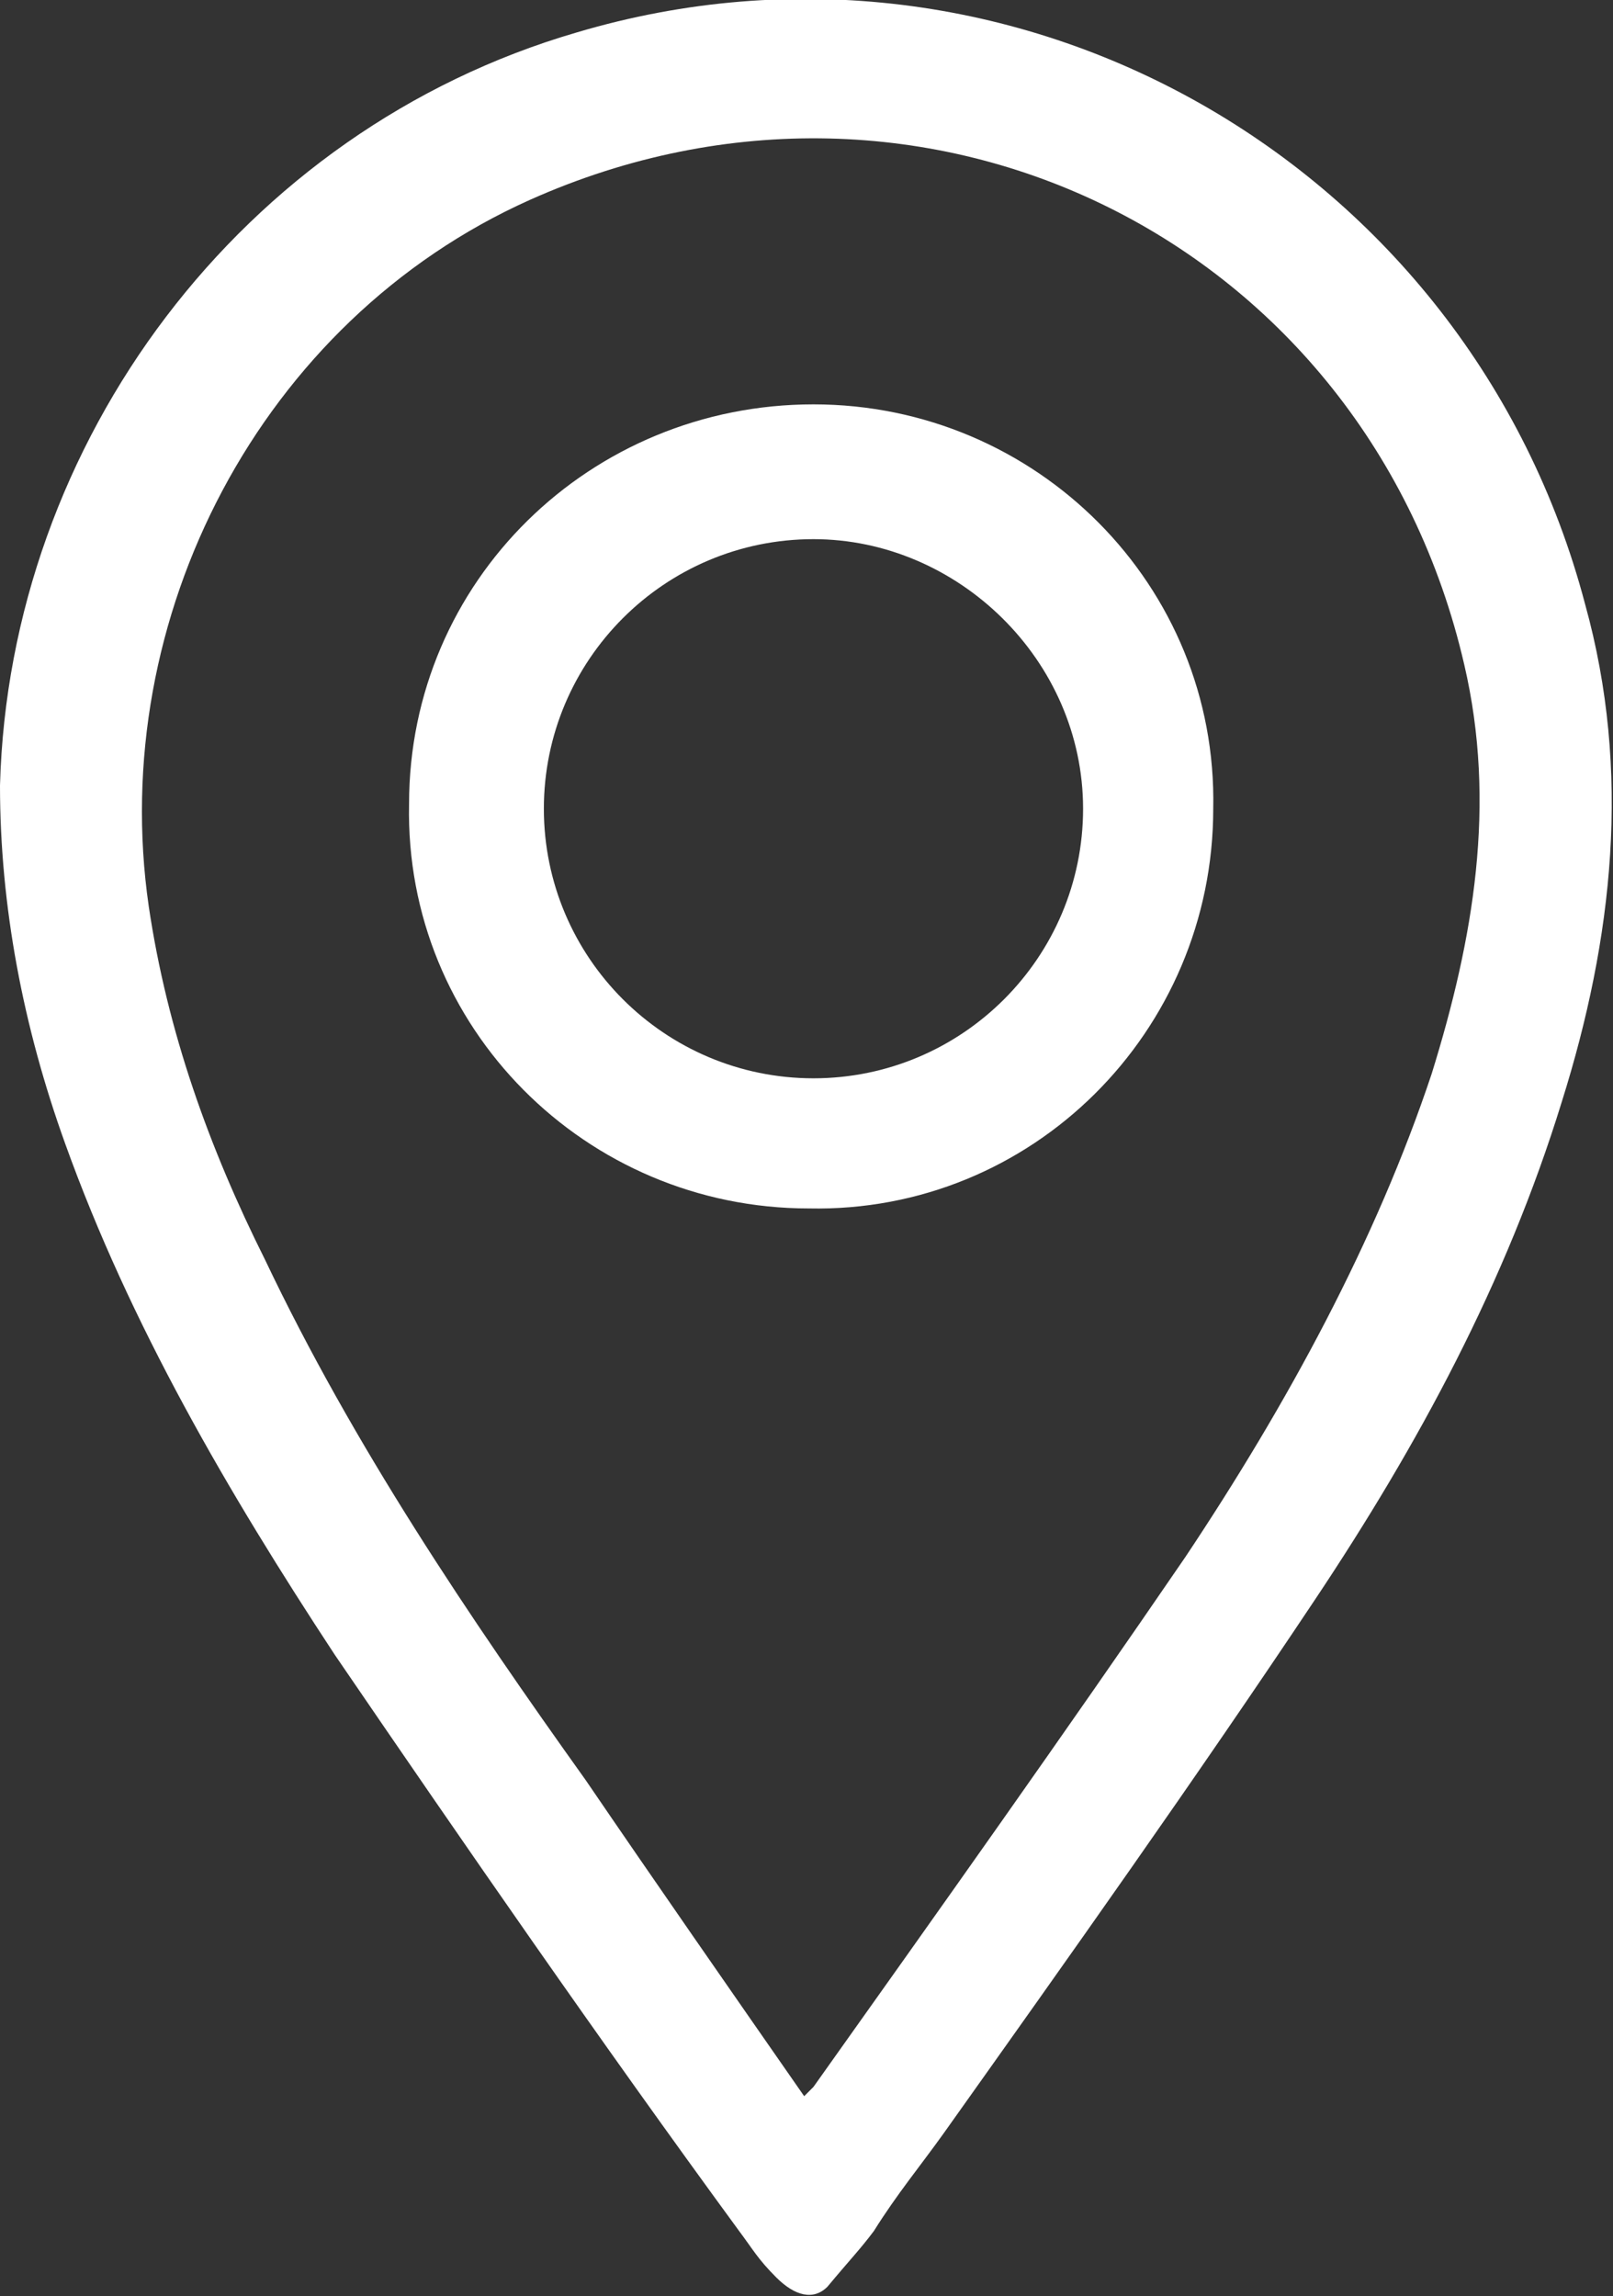 <?xml version="1.0" encoding="utf-8"?>
<!-- Generator: Adobe Illustrator 27.5.0, SVG Export Plug-In . SVG Version: 6.00 Build 0)  -->
<svg version="1.1" id="Layer_1" xmlns="http://www.w3.org/2000/svg" xmlns:xlink="http://www.w3.org/1999/xlink" x="0px" y="0px"
	 viewBox="0 0 34.7 49.4" style="enable-background:new 0 0 34.7 49.4;" xml:space="preserve">
<rect x="0" y="0" width="34.7" height="49.4" fill="#333333" stroke="none"/>
<style type="text/css">
	.st0{display:none;}
	.st1{display:inline;}
	.st2{fill:#FFFFFF;}
</style>
<g id="Whatsapp" class="st0">
	<path class="st1" d="M16-0.4c1,0,2.1,0,3.1,0c0.6,0.1,1.2,0.1,1.8,0.2C26.5,0.7,31.3,3,35.3,7.2c3.5,3.7,5.7,8,6.6,13
		c0.2,0.9,0.3,1.8,0.4,2.7c0,1,0,2.1,0,3.1c0,0.1-0.1,0.3-0.1,0.4c-0.2,2.8-0.9,5.5-2,8.1C34.3,47.5,18.5,53,5.9,46.4
		c-0.2-0.1-0.5-0.1-0.8-0.1c-2.9,0.7-5.9,1.5-8.8,2.3c-1.3,0.3-2.5,0.7-3.8,1c-0.1-0.1-0.1-0.1-0.2-0.2c0.1-0.1,0.1-0.3,0.2-0.4
		c1.1-3.9,2.2-7.9,3.2-11.8c0.1-0.2,0-0.6-0.1-0.8c-2.8-5.2-3.7-10.7-2.7-16.6C-5.1,9.1,3.5,1.7,13.3,0C14.2-0.1,15.1-0.2,16-0.4z
		 M-1.7,43.6c0.2,0,0.4-0.1,0.5-0.1c2.3-0.6,4.6-1.2,6.8-1.8c0.4-0.1,0.6,0,0.9,0.1c4.8,2.8,9.9,3.8,15.3,2.6
		c10.4-2.3,18.1-12.3,15.9-24C35.7,9.8,25.7,2.5,15,3.8C8.9,4.6,4,7.5,0.5,12.6c-3,4.3-4.2,9-3.6,14.2c0.4,3.2,1.5,6.2,3.3,8.9
		c0.2,0.3,0.2,0.5,0.1,0.9c-0.3,1-0.6,2-0.8,3C-0.9,40.8-1.3,42.2-1.7,43.6z"/>
	<path class="st1" d="M24,36.2c-1.7,0.1-3.1-0.6-4.6-1.1c-4.2-1.4-7.4-4.2-10.2-7.6c-1.3-1.6-2.7-3.2-3.5-5.2
		c-0.9-2-1.3-4.1-0.3-6.2c0.4-0.9,1-1.7,1.6-2.5c0.4-0.5,0.9-0.7,1.5-0.7s1.1,0,1.7,0c0.5,0,0.7,0.4,0.9,0.8
		c0.4,0.9,0.8,1.8,1.1,2.7c0.3,0.7,0.6,1.4,0.9,2.2c0.2,0.5,0.2,0.9-0.1,1.4c-0.5,0.6-0.9,1.3-1.4,1.9s-0.5,0.8-0.1,1.5
		c2,3.3,4.7,5.7,8.3,7.2c0.8,0.3,1,0.3,1.6-0.4c0.6-0.7,1.2-1.4,1.7-2.2c0.4-0.5,0.6-0.6,1.2-0.4c0.8,0.3,1.6,0.7,2.4,1.1
		c0.5,0.3,1.1,0.5,1.6,0.8c0.4,0.2,0.8,0.3,1.2,0.4c0.3,0.1,0.5,0.4,0.5,0.8c0,1.7-0.4,3.2-1.9,4.2C26.9,35.7,25.5,36.3,24,36.2z"/>
</g>
<g id="Linkedin" class="st0">
	<path class="st1" d="M20.4,49.6c-3.5,0-6.9,0-10.3,0c0-11.1,0-22.2,0-33.3c3.3,0,6.5,0,9.9,0c0,1.5,0,2.9,0,4.5
		c0.1-0.1,0.2-0.1,0.2-0.1c2.2-3.5,5.5-5.1,9.6-5.2c2.3-0.1,4.5,0.2,6.6,1.2c2.7,1.3,4.2,3.5,5,6.3c0.7,2.2,0.9,4.5,0.9,6.9
		c0,6.4,0,12.8,0,19.3c0,0.1,0,0.2,0,0.3c-3.4,0-6.8,0-10.3,0c0-0.2,0-0.5,0-0.7c0-5.4,0-10.9,0-16.3c0-1.2-0.1-2.5-0.3-3.7
		c-0.6-3.4-2.9-4.6-6-4.2c-2.9,0.3-4.5,2-4.9,5.2c-0.2,1.1-0.2,2.3-0.2,3.5c0,5.2,0,10.4,0,15.6C20.4,49.1,20.4,49.3,20.4,49.6z"/>
	<path class="st1" d="M-6.8,16.3c3.5,0,6.9,0,10.3,0c0,11.1,0,22.2,0,33.3c-3.4,0-6.8,0-10.3,0C-6.8,38.5-6.8,27.5-6.8,16.3z"/>
	<path class="st1" d="M4.4,5.7c0,3.3-2.7,6.1-5.9,6.1c-3.3,0-6-2.7-6-6.1c0-3.3,2.7-6,6-6C1.6-0.3,4.3,2.4,4.4,5.7z"/>
</g>
<g id="Twitter" class="st0">
	<path class="st1" d="M-7.5,40.5c5.5,0.4,10.4-0.9,14.9-4.3c-4.7-0.4-7.8-2.8-9.6-7.1c1.6,0.2,3,0.2,4.6-0.2C0,28.2-2,27-3.5,25.1
		s-2.2-4-2.2-6.5c1.4,0.7,2.9,1.2,4.5,1.2c-4.5-3.8-5.5-8.3-3-13.7c5.6,6.6,12.6,10.2,21.1,10.8c0-1-0.1-2-0.1-3
		c0.1-4.2,3.3-8.2,7.4-9.3c3.8-1,7.1-0.1,10,2.6c0.2,0.2,0.4,0.3,0.7,0.2C37,6.9,39,6.2,41,5c-0.8,2.4-2.2,4.2-4.2,5.6
		c1.9-0.2,3.7-0.7,5.6-1.5c-1.3,2-2.8,3.6-4.6,4.9c-0.4,0.3-0.5,0.6-0.5,1.1c0.1,4.7-0.9,9.2-3,13.5c-2.4,5.1-6,9.2-10.8,12.2
		c-3.4,2.1-7.2,3.4-11.1,3.9c-3.5,0.5-7,0.4-10.4-0.4c-3.3-0.7-6.4-2-9.2-3.7C-7.4,40.5-7.5,40.5-7.5,40.5z"/>
</g>
<path id="facebook" class="st0" d="M26-0.4c0.8,0.1,1.7,0.1,2.5,0.2c0.6,0,1.2,0.1,1.8,0.2c0,2.7,0,5.3,0,8c-0.3,0-0.5,0-0.8,0
	c-1.6,0-3.3,0-4.9,0.1c-2.1,0.1-3.2,1.2-3.3,3.3c-0.1,2.2,0,4.4,0,6.6c2.9,0,5.8,0,8.8,0c-0.4,3-0.8,5.9-1.2,8.9c-2.6,0-5.1,0-7.6,0
	c0,7.6,0,15.2,0,22.8c-3.1,0-6.1,0-9.2,0c0-7.6,0-15.2,0-22.8c-2.6,0-5.1,0-7.7,0c0-3,0-5.9,0-8.9c2.5,0,5.1,0,7.7,0
	c0-0.3,0-0.4,0-0.6c0-2.3,0-4.7,0-7C12.2,7.6,13,5,15,2.9c1.5-1.6,3.4-2.5,5.5-2.9c0.6-0.1,1.1-0.2,1.7-0.3
	C23.4-0.4,24.7-0.4,26-0.4z"/>
<g id="instagram" class="st0">
	<path class="st1" d="M24.9,49.6c-5,0-10,0-15,0c-0.3,0-0.6-0.1-0.9-0.1c-2-0.1-4-0.1-6-0.6c-4.1-1-7.2-3.3-9-7.2
		c-1.1-2.4-1.5-5-1.5-7.6c0-5.4-0.1-10.7-0.1-16.1c0-2.3,0.2-4.6,0.5-6.8C-6.5,7.7-4.9,4.8-2,2.6C0.5,0.8,3.3,0,6.3-0.2
		c1.2-0.1,2.4-0.1,3.6-0.2c5,0,10,0,14.9,0c1.2,0.1,2.3,0.1,3.5,0.2c2,0.1,4,0.5,5.9,1.3c4.6,2.1,7,5.8,7.8,10.6
		c0.1,0.9,0.2,1.7,0.3,2.6c0,6.7,0,13.4,0,20.1c0,0.2-0.1,0.3-0.1,0.5c-0.1,1-0.2,2-0.3,3c-0.5,3.1-1.9,5.9-4.3,8
		c-2.6,2.3-5.8,3.2-9.2,3.5C27.3,49.5,26.1,49.6,24.9,49.6z M17.4,45.2L17.4,45.2c1.3-0.1,2.6,0,4-0.1c2.8-0.1,5.7-0.1,8.5-0.4
		c3.7-0.5,6.2-2.5,7.3-6.2c0.5-1.7,0.6-3.4,0.6-5.1c0.1-4.4,0.1-8.9,0.1-13.3c0-2.6-0.1-5.3-0.4-7.9c-0.5-4-3-6.7-7-7.5
		c-1.7-0.3-3.5-0.4-5.3-0.5c-4.4-0.1-8.7-0.1-13.1,0c-2.5,0-5,0-7.5,0.4c-3.8,0.7-6.4,3.1-7.2,6.8c-0.3,1.6-0.4,3.3-0.5,5
		c-0.1,4-0.1,8-0.1,12.1c0,2.8,0.1,5.6,0.4,8.4c0.2,2.6,1.4,4.8,3.6,6.3c1.7,1.2,3.7,1.6,5.7,1.7C10.2,45.1,13.8,45.1,17.4,45.2z"/>
	<path class="st1" d="M17.4,37.5c-7.1,0-12.8-5.7-12.9-12.8c0-7.1,5.8-12.9,12.8-12.9c7.1,0,12.8,5.7,12.8,12.8
		C30.3,31.7,24.5,37.5,17.4,37.5z M9.1,24.6c0,4.6,3.7,8.3,8.3,8.3s8.3-3.7,8.3-8.3s-3.7-8.4-8.3-8.4C12.8,16.3,9.1,20,9.1,24.6z"/>
	<path class="st1" d="M33.7,11.3c0,1.7-1.3,3-3,3s-3-1.3-3-3s1.3-3,3-3S33.7,9.6,33.7,11.3z"/>
</g>
<g id="call" class="st0">
	<path class="st1" d="M20.6,49.4c-0.8-0.1-1.7-0.2-2.5-0.4c-4.2-1-7.5-3.4-9.8-7.2C7.1,39.9,6.1,37.9,5,36c-0.2-0.4-0.3-0.8,0-1.2
		c0.3-0.3,0.6-0.4,1-0.3c0.3,0.1,0.5,0.4,0.7,0.6c1,1.7,2,3.4,3,5.2c2.3,4,5.7,6.3,10.2,7c1.6,0.3,3.3,0.2,5-0.2
		c-0.1-0.2-0.1-0.3-0.2-0.4c-1.9-3.3-3.9-6.7-5.8-10c-0.2-0.3-0.3-0.4-0.7-0.4c-1.1,0-1.9-0.5-2.5-1.5c-1.7-2.9-3.3-5.8-5-8.7
		c-1.2-2.1-2.4-4.2-3.6-6.3c-0.6-1.1-0.7-2.1,0-3.1c0.1-0.1,0.1-0.3,0-0.4C5,12.7,3,9.2,0.9,5.5C0.7,5.7,0.6,5.9,0.4,6
		C-3.3,10.4-4,16.6-1.2,21.6c1,1.9,2.1,3.7,3.2,5.6c0.1,0.2,0.2,0.3,0.2,0.5c0.2,0.4,0,0.9-0.4,1.1C1.5,29,1,28.9,0.7,28.6l-0.1-0.1
		c-1.5-2.7-3.4-5.2-4.4-8.2c-2.7-7.2,0.2-15.1,6.9-19C4,0.8,4.9,0.2,5.9,0.1c1.9-0.3,3.6,0.3,4.6,2c1.5,2.3,2.8,4.7,4.2,7.2
		c1.1,2.1,0.3,4.8-1.8,6c-1.2,0.7-2.5,1.4-3.7,2.1c-0.7,0.4-0.8,0.8-0.4,1.4c2.9,5,5.7,10,8.6,14.9c0.4,0.6,0.7,0.7,1.4,0.4
		c1.2-0.7,2.3-1.3,3.5-2c2.5-1.5,5.2-0.7,6.7,1.8c1.2,2,2.3,4.1,3.5,6.1c1.5,2.5,0.7,5.2-1.8,6.7c-2,1.2-4,2.1-6.3,2.5
		c-0.5,0.1-1,0.2-1.5,0.2C22.1,49.4,21.4,49.4,20.6,49.4z M2.3,4.1c2.2,3.8,4.3,7.5,6.5,11.3c1.1-0.7,2.3-1.3,3.4-2s1.4-2.2,0.8-3.3
		c-1.3-2.3-2.6-4.6-4-6.9C8.3,2,6.8,1.6,5.7,2.1C4.5,2.7,3.4,3.4,2.3,4.1z M26.8,46.5c0.5-0.2,1-0.4,1.4-0.7c0.7-0.4,1.4-0.7,2-1.2
		c1.1-0.7,1.5-2.2,0.8-3.3c-1.3-2.3-2.6-4.6-4-6.9c-0.6-1-2-1.5-3.1-1c-1.2,0.6-2.4,1.3-3.6,2C22.5,39.1,24.6,42.8,26.8,46.5z"/>
	<path class="st1" d="M39.4,22.7c-0.1,0.8-0.3,2.3-0.6,3.8c-0.4,1.7-1.9,2.7-3.5,2.3c-1.6-0.4-2.5-1.9-2.1-3.6
		c0.7-2.6,0.6-5.1-0.4-7.6c-1.5-4-4.3-6.6-8.4-7.9C22.7,9.2,21.8,8,22,6.5c0.2-1.6,1.8-2.9,3.4-2.5c3.1,0.7,5.9,2.3,8.2,4.5
		C37.4,12.2,39.3,16.7,39.4,22.7z M37.5,22.6c-0.1-5-1.6-8.9-4.6-12.1c-2.1-2.3-4.7-3.8-7.7-4.6C24.6,5.7,24.1,6,24,6.5
		c-0.2,0.5,0.1,1,0.7,1.2c0.2,0.1,0.3,0.1,0.5,0.1c3.3,1,5.9,2.9,7.8,5.7c2.5,3.6,3.2,7.6,2.2,11.9c-0.2,0.8,0.1,1.3,0.6,1.4
		c0.6,0.2,1.1-0.2,1.2-1C37.2,24.7,37.4,23.3,37.5,22.6z"/>
	<path class="st1" d="M31.6,22c-0.2,0.9-0.2,1.8-0.5,2.7c-0.4,1.6-2,2.4-3.5,2s-2.5-1.9-2.1-3.4c0.7-2.8-0.8-4.9-2.4-5.7
		c-0.4-0.2-0.8-0.3-1.2-0.5c-1.5-0.5-2.4-2.1-1.9-3.6s2-2.4,3.6-1.9C28.3,12.9,31.6,17.2,31.6,22z M29.7,22
		c-0.1-3.9-2.7-7.4-6.4-8.4c-0.7-0.2-1.2,0-1.4,0.6c-0.2,0.6,0.1,1.1,0.8,1.3c3.6,1.1,5.5,4.5,4.7,8.3c-0.1,0.6,0.1,1.1,0.7,1.3
		c0.5,0.1,1.1-0.2,1.2-0.8C29.5,23.4,29.6,22.7,29.7,22z"/>
	<path class="st1" d="M2.6,31.7c0-0.5,0.4-0.9,0.9-0.9s1,0.4,1,0.9s-0.4,1-1,1C3,32.6,2.6,32.2,2.6,31.7z"/>
</g>
<g id="Web_Application_Development" class="st0">
	<path class="st1" d="M28.9,49.6c-7.7,0-15.5,0-23.2,0c-0.6-0.3-0.9-0.9-0.8-1.6c0-0.5,0-0.9,0-1.4c0.1-1.1,0.8-2,1.8-2.3
		c0.4-0.1,0.9-0.1,1.3-0.2c0.6,0,1.2,0,1.7,0c0-0.9,0-1.7,0-2.6c-0.2,0-0.4,0-0.6,0c-2,0-4,0-6,0c-0.2,0-0.4,0-0.6,0
		C2.2,41.4,2,41.1,2,40.8c0-0.4,0.2-0.6,0.6-0.7c0.2,0,0.4,0,0.6,0c4.8,0,9.7,0,14.5,0c0.2,0,0.4,0,0.7,0c0-0.4,0-0.7,0-1
		c0-1.8,0.2-2.1,2-2.3c0-0.4,0-0.8,0-1.2c-8.9,0-17.7,0-26.6,0c0,0.8,0,1.6,0,2.4c0,1.4,0.7,2.1,2.1,2.1c0.7,0,1.4,0,2.1,0
		c0.1,0,0.3,0,0.4,0c0.4,0,0.7,0.3,0.7,0.7s-0.3,0.7-0.7,0.7c-1,0-2,0-3.1,0c-0.9,0-1.6-0.4-2.1-1.1c-0.3-0.5-0.5-1-0.8-1.5
		c0-12.1,0-24.3,0-36.4c0.6-2.2,2.1-2.8,4-2.8c4.2,0.1,8.5,0,12.7,0c9.9,0,19.8,0,29.7,0c0.6,0,1.2,0.1,1.8,0.4
		c1,0.4,1.5,1.3,1.8,2.4c0,10.7,0,21.4,0,32.1c0,1.2,0,2.4-0.1,3.6c0,1.6-0.7,2.6-2.2,3.3c-0.1,0-0.2,0.2-0.3,0.3
		c-0.1,1.1-0.6,1.5-1.7,1.5c-4.2,0-8.4,0-12.6,0c-0.2,0-0.4,0-0.6,0c0,0.3,0,0.6,0,0.9c0.7,0,1.3,0,2,0c1.8,0,2.8,1.1,2.9,2.9
		c0,0.3,0,0.5,0,0.8C29.8,48.6,29.6,49.2,28.9,49.6z M37.8,28.8c0.3,0,0.5,0,0.8,0.1c0.5,0.1,0.9,0.3,1.1,0.8
		c0.1,0.3,0.2,0.6,0.2,0.9c0,1.2,0,2.3,0,3.5c0.4,0,0.7,0,1,0c0-8.1,0-16.3,0-24.4c-15.7,0-31.3,0-46.9,0c0,8.1,0,16.2,0,24.4
		c8.2,0,16.4,0,24.6,0c0-1.1,0-2.2,0-3.2c-0.1-1.3,0.5-2.1,1.9-2h0.1c0-0.5,0-1,0-1.4c-0.1,0-0.2,0-0.3,0c-1.2,0-1.7-0.6-1.7-1.8
		c0-1,0-1.9,0-2.9c0-1.2,0.5-1.8,1.7-1.8c3,0,6.1,0,9.1,0c0.8,0,1.1,0.2,1.1,0.7s-0.4,0.8-1.1,0.8c-2.9,0-5.8,0-8.7,0
		c-0.2,0-0.4,0-0.6,0c0,1.2,0,2.3,0,3.5c6.1,0,12.2,0,18.4,0c0-1,0-1.9,0-2.9c0-0.2,0-0.3,0-0.6c-0.2,0-0.4,0-0.6,0
		c-1.1,0-2.3,0-3.4,0c-0.5,0-0.9-0.3-0.8-0.7c0-0.4,0.3-0.7,0.8-0.7c1.4,0,2.7,0,4.1,0c0.8,0,1.4,0.6,1.4,1.4c0,1.2,0,2.4,0,3.6
		c0,0.7-0.5,1.3-1.3,1.4c-0.2,0-0.5,0-0.7,0.1C37.8,27.8,37.8,28.3,37.8,28.8z M-6.1,8.2c15.6,0,31.3,0,46.9,0c0-0.1,0-0.3,0-0.4
		c0-1.6,0-3.1,0-4.7c0-1.2-0.7-1.9-2-1.9c-14.3,0-28.7,0-43,0c-1.3,0-2,0.7-2,2c0,1.5,0,3.1,0,4.6C-6.2,7.9-6.1,8-6.1,8.2z
		 M6.4,48.1c7.3,0,14.6,0,21.9,0c0-0.3,0-0.5,0-0.8c0-1.3-0.4-1.7-1.7-1.7c-6.2,0-12.3,0-18.5,0c-0.2,0-0.5,0-0.7,0
		c-0.5,0.1-0.9,0.5-1,1C6.3,47.2,6.4,47.6,6.4,48.1z M19.9,41.7c6.2,0,12.3,0,18.4,0c0-1.2,0-2.3,0-3.4c-6.1,0-12.2,0-18.4,0
		C19.9,39.5,19.9,40.6,19.9,41.7z M38.3,30.3c-6.1,0-12.3,0-18.4,0c0,1.2,0,2.3,0,3.4c6.1,0,12.2,0,18.4,0
		C38.3,32.6,38.3,31.5,38.3,30.3z M11.3,41.6c0,0.9,0,1.7,0,2.5c4,0,8,0,12,0c0-0.3,0-0.6,0-0.9c-1.1,0-2.2,0-3.3,0
		c-0.8,0-1.4-0.5-1.5-1.3c0-0.1,0-0.2-0.1-0.4C16,41.6,13.6,41.6,11.3,41.6z M36.3,35.3c-4.8,0-9.6,0-14.3,0c0,0.5,0,1,0,1.5
		c4.8,0,9.6,0,14.3,0C36.3,36.3,36.3,35.8,36.3,35.3z M21.9,28.8c4.8,0,9.5,0,14.3,0c0-0.5,0-1,0-1.5c-4.8,0-9.5,0-14.3,0
		C21.9,27.8,21.9,28.3,21.9,28.8z M39.8,39.9c0.6-0.3,0.9-0.7,1-1.2c0.1-1,0-2.1,0-3.1c-1,0-2,0-3,0c0,0.4,0,0.8,0,1.2
		c0.1,0,0.2,0,0.3,0c1.2,0,1.7,0.5,1.7,1.7C39.8,39,39.8,39.4,39.8,39.9z"/>
	<path class="st1" d="M22.3,14.2c2.4,0,4.9,0,7.3,0c0.2,0,0.4-0.1,0.5,0c0.2,0.2,0.5,0.4,0.5,0.7c0,0.2-0.2,0.5-0.4,0.7
		c-0.1,0.1-0.4,0.1-0.6,0.1c-4.9,0-9.8,0-14.7,0c-0.2,0-0.4,0-0.5-0.1c-0.4-0.1-0.5-0.4-0.5-0.7c0-0.4,0.2-0.6,0.6-0.7
		c0.2,0,0.4,0,0.5,0C17.4,14.2,19.9,14.2,22.3,14.2z"/>
	<path class="st1" d="M8.6,21c1.4,0,2.8,0,4.2,0c0.3,0,0.6,0.2,0.8,0.4c0.3,0.3,0.1,0.8-0.4,1c-0.2,0.1-0.4,0.1-0.5,0.1
		c-2.7,0-5.4,0-8.1,0c-0.1,0-0.1,0-0.2,0c-0.5,0-0.8-0.3-0.8-0.8c0-0.4,0.3-0.7,0.8-0.7C5.9,21,7.2,21,8.6,21z"/>
	<path class="st1" d="M13.4,28.6c-1,0-1.9,0-2.9,0c-0.2,0-0.4,0-0.6-0.1c-0.2-0.2-0.4-0.4-0.5-0.7c0-0.3,0.2-0.6,0.6-0.7
		c0.2,0,0.3,0,0.5,0c1.9,0,3.8,0,5.7,0c0.2,0,0.3,0,0.5,0c0.4,0.1,0.6,0.3,0.6,0.7c0,0.4-0.2,0.6-0.5,0.7c-0.2,0-0.4,0.1-0.5,0.1
		C15.3,28.6,14.3,28.6,13.4,28.6z"/>
	<path class="st1" d="M5.4,15.1c-0.6-0.6-1.2-1.2-1.7-1.7c-0.2-0.2-0.4-0.6-0.2-0.9c0.2-0.3,0.4-0.5,0.8-0.4c0.2,0,0.3,0.1,0.5,0.3
		c0.7,0.7,1.4,1.4,2.1,2.1c0.4,0.4,0.4,0.8,0,1.2c-0.7,0.7-1.4,1.4-2.1,2.1c-0.4,0.4-0.8,0.4-1.1,0.1s-0.3-0.7,0.1-1.1
		C4.2,16.2,4.7,15.7,5.4,15.1z"/>
	<path class="st1" d="M4.5,25.5c-1,0-2,0-2.9,0c-0.6,0-0.9-0.3-0.9-0.7C0.6,24.3,1,24,1.6,24c2,0,3.9,0,5.9,0c0.1,0,0.1,0,0.2,0
		c0.5,0.1,0.7,0.4,0.7,0.8s-0.3,0.7-0.8,0.7C6.6,25.5,5.5,25.5,4.5,25.5L4.5,25.5z"/>
	<path class="st1" d="M24.5,17.5c1,0,1.9,0,2.9,0c0.6,0,0.9,0.3,0.9,0.7c0,0.5-0.3,0.8-0.9,0.8c-2,0-3.9,0-5.9,0
		c-0.6,0-0.9-0.3-0.9-0.7c0-0.4,0.3-0.7,0.9-0.7C22.6,17.4,23.6,17.5,24.5,17.5z"/>
	<path class="st1" d="M11.9,17.5c0.8,0,1.6,0,2.4,0c0.6,0,0.9,0.3,0.9,0.7c0,0.4-0.3,0.7-0.8,0.8c-1.7,0-3.4,0-5,0
		c-0.5,0-0.8-0.3-0.8-0.8c0-0.4,0.3-0.7,0.8-0.7C10.2,17.4,11,17.5,11.9,17.5z"/>
	<path class="st1" d="M33.9,24.8c-0.8,0-1.5,0-2.3,0c-0.5,0-0.9-0.3-0.9-0.7c0-0.4,0.3-0.8,0.9-0.8c1.5,0,3.1,0,4.6,0
		c0.6,0,0.9,0.3,0.9,0.7c0,0.4-0.3,0.7-0.9,0.7C35.4,24.8,34.6,24.8,33.9,24.8z"/>
	<path class="st1" d="M3.1,12.8C3,13,3,13.1,2.9,13.3c-0.5,1.4-1.1,2.8-1.6,4.2c-0.2,0.6-0.6,0.8-1,0.6c-0.5-0.2-0.6-0.6-0.4-1.1
		c0.6-1.4,1.1-2.9,1.7-4.3c0.2-0.4,0.5-0.7,0.9-0.5c0.3,0.1,0.4,0.4,0.7,0.6C3.1,12.7,3.1,12.8,3.1,12.8z"/>
	<path class="st1" d="M5.3,27.1c0.8,0,1.5,0,2.3,0c0.5,0,0.8,0.3,0.8,0.7c0,0.4-0.3,0.8-0.8,0.8c-1.6,0-3.2,0-4.7,0
		c-0.5,0-0.8-0.3-0.8-0.7c0-0.4,0.3-0.7,0.9-0.7C3.7,27.1,4.5,27.1,5.3,27.1z"/>
	<path class="st1" d="M-0.8,21c0.8,0,1.6,0,2.3,0c0.5,0,0.9,0.3,0.9,0.7c0,0.4-0.3,0.7-0.8,0.7c-1.6,0-3.2,0-4.7,0
		c-0.5,0-0.8-0.3-0.8-0.8c0-0.4,0.3-0.7,0.8-0.7C-2.4,21-1.6,21-0.8,21z"/>
	<path class="st1" d="M-1.4,27.1c0.6,0,1.2,0,1.8,0c0.5,0,0.8,0.3,0.8,0.7c0,0.4-0.3,0.7-0.8,0.8c-1.2,0-2.4,0-3.7,0
		c-0.5,0-0.8-0.3-0.8-0.8c0-0.4,0.3-0.7,0.8-0.7C-2.6,27.1-2,27.1-1.4,27.1z"/>
	<path class="st1" d="M23.5,24.8c-0.6,0-1.1,0-1.7,0c-0.5,0-0.8-0.3-0.8-0.7c0-0.4,0.3-0.8,0.8-0.8c1.1,0,2.3,0,3.4,0
		c0.5,0,0.8,0.3,0.8,0.8c0,0.4-0.3,0.7-0.8,0.7C24.7,24.8,24.1,24.8,23.5,24.8z"/>
	<path class="st1" d="M10.5,14.2c0.4,0,0.8,0,1.2,0s0.7,0.3,0.7,0.7s-0.2,0.7-0.7,0.7c-0.9,0-1.7,0-2.6,0c-0.4,0-0.7-0.3-0.7-0.7
		s0.3-0.7,0.8-0.7C9.7,14.2,10.1,14.2,10.5,14.2z"/>
	<path class="st1" d="M15.1,25.5c-0.4,0-0.8,0-1.2,0s-0.7-0.2-0.7-0.7c0-0.4,0.2-0.7,0.6-0.8c0.8,0,1.7,0,2.5,0
		c0.4,0,0.7,0.4,0.6,0.8c0,0.4-0.3,0.6-0.7,0.7C15.9,25.5,15.5,25.5,15.1,25.5z"/>
	<path class="st1" d="M18,17.5c0.4,0,0.7,0,1.1,0s0.7,0.3,0.7,0.7c0,0.4-0.2,0.7-0.6,0.7c-0.8,0-1.6,0-2.3,0c-0.4,0-0.6-0.3-0.6-0.7
		c0-0.4,0.3-0.7,0.7-0.7C17.3,17.4,17.6,17.5,18,17.5L18,17.5z"/>
	<path class="st1" d="M10.9,25.5c-0.2,0-0.5,0-0.7,0c-0.4,0-0.6-0.3-0.6-0.7c0-0.4,0.2-0.7,0.5-0.7c0.6-0.1,1.1-0.1,1.7,0
		c0.4,0,0.5,0.4,0.5,0.7c0,0.4-0.2,0.6-0.6,0.6C11.4,25.5,11.2,25.5,10.9,25.5L10.9,25.5z"/>
	<path class="st1" d="M28.4,24.8c-0.2,0-0.4,0-0.6,0c-0.4,0-0.6-0.3-0.7-0.7c0-0.4,0.2-0.7,0.5-0.7c0.5-0.1,1-0.1,1.5,0
		c0.4,0,0.5,0.4,0.5,0.8s-0.3,0.6-0.6,0.6C28.8,24.8,28.6,24.8,28.4,24.8z"/>
	<path class="st1" d="M5.3,4.6c0,1.2-1,2.2-2.1,2.1C2,6.8,1,5.8,1,4.6s1-2.1,2.1-2.1C4.4,2.5,5.3,3.5,5.3,4.6z M3.2,5.3
		c0.4,0,0.7-0.3,0.6-0.7C3.8,4.2,3.5,4,3.1,4C2.8,4,2.5,4.3,2.5,4.7C2.5,5,2.8,5.3,3.2,5.3z"/>
	<path class="st1" d="M8.6,2.5c1.2,0,2.1,0.9,2.1,2.1s-1,2.2-2.1,2.2c-1.2,0-2.1-1-2.2-2.1C6.5,3.5,7.5,2.5,8.6,2.5z M8.6,4
		C8.3,4,7.9,4.3,8,4.7c0,0.4,0.3,0.6,0.7,0.6C9,5.3,9.3,5,9.3,4.6C9.3,4.3,9,4,8.6,4z"/>
	<path class="st1" d="M33.9,40.7c-0.8,0-1.6,0-2.4,0c-0.4,0-0.7-0.2-0.7-0.6c0-0.2,0.2-0.5,0.4-0.7c0.1-0.1,0.3-0.1,0.5-0.1
		c1.6,0,3.1,0,4.7,0c0.5,0,0.9,0.3,0.9,0.7s-0.3,0.7-0.9,0.7C35.5,40.8,34.7,40.8,33.9,40.7L33.9,40.7z"/>
	<path class="st1" d="M23.5,40.7c-0.6,0-1.1,0-1.7,0c-0.5,0-0.8-0.3-0.8-0.7s0.3-0.7,0.8-0.7c1.1,0,2.3,0,3.4,0
		c0.5,0,0.8,0.3,0.8,0.7s-0.3,0.7-0.8,0.7C24.7,40.8,24.1,40.7,23.5,40.7z"/>
	<path class="st1" d="M28.4,39.3c0.2,0,0.4,0,0.6,0.1c0.4,0.1,0.5,0.3,0.5,0.7s-0.2,0.6-0.6,0.7c-0.5,0-0.9,0-1.4,0
		c-0.4,0-0.6-0.3-0.6-0.7s0.2-0.6,0.6-0.7C27.9,39.3,28.2,39.3,28.4,39.3z"/>
	<path class="st1" d="M33.9,32.8c-0.8,0-1.6,0-2.4,0c-0.3,0-0.6-0.2-0.7-0.5c-0.1-0.2,0-0.5,0.1-0.7s0.4-0.3,0.6-0.3
		c1.6,0,3.2,0,4.8,0c0.5,0,0.8,0.3,0.8,0.7s-0.3,0.7-0.8,0.7C35.5,32.8,34.7,32.8,33.9,32.8z"/>
	<path class="st1" d="M23.6,31.3c0.6,0,1.1,0,1.7,0c0.5,0,0.8,0.3,0.8,0.7s-0.3,0.7-0.7,0.7c-1.2,0-2.3,0-3.5,0
		c-0.5,0-0.8-0.4-0.7-0.8c0.1-0.4,0.3-0.7,0.8-0.7C22.4,31.3,23,31.3,23.6,31.3z"/>
	<path class="st1" d="M28.4,31.3c0.2,0,0.4,0,0.6,0c0.4,0,0.6,0.3,0.6,0.6c0,0.4-0.1,0.7-0.5,0.8c-0.5,0.1-1,0.1-1.5,0
		c-0.4,0-0.6-0.3-0.5-0.7c0-0.4,0.3-0.6,0.7-0.7C28,31.3,28.2,31.3,28.4,31.3z"/>
</g>
<g id="tick" class="st0">
	<path class="st1" d="M17.7-0.4c0.8,0.3,1.4,0.8,1.5,1.8c0,1-0.6,1.8-1.6,1.9c-1.1,0.1-2.1,0.1-3.2,0.3c-4,0.5-7.5,2.1-10.5,4.6
		c-3.5,2.9-6,6.5-7,11C-5,26.6-3.4,33.1,1.5,38.8c3.3,3.8,7.5,6.1,12.4,6.8c6.5,1,12.3-0.7,17.3-5c3.3-2.8,5.5-6.4,6.6-10.6
		c0.4-1.5,0.5-3.1,0.7-4.7c0-0.3,0-0.6,0.1-0.9c0.1-0.9,0.8-1.6,1.6-1.7c0.9-0.1,1.7,0.4,2,1.3c0,0.1,0.1,0.1,0.1,0.2
		c0,0.6,0,1.2,0,1.9c0,0.4-0.1,0.7-0.1,1.1c-0.6,5.4-2.7,10.1-6.3,14.1c-3.8,4.3-8.6,6.9-14.3,7.9c-0.9,0.2-1.9,0.3-2.8,0.4
		c-1,0-2,0-2.9,0c-0.1,0-0.2-0.1-0.4-0.1c-3.9-0.3-7.6-1.4-10.9-3.4c-6.5-4-10.5-9.7-11.9-17.2C-7.5,28-7.6,27-7.7,26.1
		c0-1,0-2,0-2.9c0-0.4,0.1-0.7,0.1-1.1C-7,16.7-4.9,12-1.3,8C2.6,3.7,7.3,1,13,0c0.9-0.2,1.9-0.3,2.8-0.4
		C16.5-0.4,17.1-0.4,17.7-0.4z"/>
	<path class="st1" d="M15.7,29.1c0.2-0.2,0.3-0.4,0.4-0.5C23.4,21.3,30.7,14,38,6.7c0.5-0.5,1.1-0.9,1.9-0.7c1.4,0.3,2,1.9,1.1,3
		c-0.1,0.2-0.3,0.3-0.4,0.4C32.8,17.2,25,25,17.2,32.8c-1.1,1.1-2.2,1.1-3.3-0.1c-3-3.3-6-6.6-9.1-9.8c-0.5-0.6-0.8-1.2-0.6-2
		c0.4-1.3,2.1-1.8,3.1-0.8c0.8,0.8,1.5,1.6,2.3,2.4C11.6,24.7,13.6,26.8,15.7,29.1z"/>
</g>
<g id="Testimonials" class="st0">
	<path class="st1" d="M5.3,24.7c-2.5,0-5,0-7.5,0c-2,0-3.6-1.2-4.3-3c-0.2-0.5-0.3-1-0.3-1.6c0-4,0-7.9,0-11.9c0-2.7,2-4.6,4.6-4.6
		c3.9,0,7.9,0,11.8,0c2.7,0,4.6,1.9,4.7,4.6c0,7.5,0.1,15,0,22.6c-0.1,7.2-4.9,13.1-12,14.7c-1.3,0.3-2.6,0.3-3.9,0.3
		c-1.2,0-2.2-1-2.2-2.2c0-1.5,0-3.1,0-4.6c0-1.3,1-2.3,2.4-2.2c1.7,0,3.3-0.4,4.6-1.5c1.2-1,1.9-2.4,2-3.9
		C5.4,29.1,5.3,26.9,5.3,24.7z"/>
	<path class="st1" d="M32.4,24.7c-0.2,0-0.4,0-0.5,0c-2.3,0-4.5,0-6.8,0c-2.8,0-4.7-1.9-4.7-4.7c0-3.9,0-7.7,0-11.6
		c0-2.8,1.9-4.8,4.8-4.8c3.9,0,7.7,0,11.6,0c2.8,0,4.8,1.9,4.8,4.8c0,7.4,0,14.8,0,22.2c0,7.3-4.8,13.3-12,14.9
		c-1.3,0.3-2.6,0.3-3.9,0.3c-1.2,0-2.2-0.9-2.2-2.1c0-1.6,0-3.2,0-4.7c0-1.3,1-2.2,2.3-2.1c1.6,0,3.1-0.3,4.3-1.3
		c1.5-1.2,2.3-2.7,2.3-4.6c0-2,0-3.9,0-5.9C32.4,24.9,32.4,24.8,32.4,24.7z"/>
</g>
<g id="right-arrow" class="st0">
	<path class="st1" d="M24.4,24.6c-2.3-2-4.6-4-6.9-5.9c-4.9-4.2-9.7-8.3-14.6-12.5c-1-0.9-1.6-1.9-1.4-3.3C1.6,1.5,2.4,0.5,3.7,0
		s2.5-0.3,3.6,0.6c1.8,1.5,3.6,3.1,5.4,4.6c6.4,5.5,12.8,10.9,19.1,16.4c1.2,1,1.9,2.2,1.5,3.8c-0.2,0.8-0.7,1.6-1.3,2.1
		c-8.3,7.1-16.6,14.2-24.9,21.3c-1.6,1.3-3.8,1.1-5.1-0.4c-1.3-1.6-1.1-3.7,0.6-5.1c7-6,14.1-12,21.1-18.1
		C24,25,24.2,24.8,24.4,24.6z"/>
</g>
<g id="mail" class="st0">
	<path class="st1" d="M25.4,33.7c-5.2,4.6-12.5,3.8-16.7-0.5C4.5,29,4,22.4,7.6,17.5c3.3-4.6,10.7-6.9,16.9-2.5
		c0.1-0.9,0.5-1.7,1.4-2.1c1.6-0.8,3.5,0.3,3.5,2.1c0,1.6,0,3.1,0,4.7c0,3.4,0,6.9,0,10.3c0,1.5,1,2.8,2.4,3.4c1.4,0.5,3,0.1,4-1
		c0.3-0.4,0.5-0.8,0.7-1.2c3.7-11.2-3-23.2-14.3-26S-0.3,9.6-2.5,21.1c-2,10.7,5.2,21.3,15.9,23.3c5,1,9.7,0.1,14.1-2.4
		c1.3-0.7,2.7-0.5,3.4,0.7c0.7,1.2,0.3,2.7-0.9,3.4c-2.3,1.4-4.7,2.3-7.3,2.9C9.2,52-4.1,43.5-7.1,29.9S-1.2,2.8,12.5,0.1
		c13.6-2.7,26.9,6.3,29.4,20c0.8,4.3,0.6,8.5-0.9,12.7c-1.2,3.4-3.7,5.4-7.3,5.7c-3.5,0.3-6.2-1.2-8-4.3
		C25.6,34,25.6,33.9,25.4,33.7C25.5,33.7,25.5,33.7,25.4,33.7z M17.3,17.5c-4,0-7.2,3.3-7.2,7.3s3.3,7.2,7.3,7.2
		c3.9,0,7.2-3.3,7.2-7.2C24.6,20.7,21.3,17.5,17.3,17.5z"/>
</g>
<g id="call_00000006690486907419671560000012967211610604437939_" class="st0">
	<path class="st1" d="M29.7,49.6c-0.7-0.1-1.4-0.2-2.1-0.3c-2.7-0.5-5.3-1.5-7.7-2.7c-4.1-2-7.8-4.5-11.3-7.5
		c-3.4-3-6.5-6.4-9.1-10.1c-2.5-3.5-4.6-7.3-6-11.5c-0.7-2.2-1.2-4.4-1.1-6.6s0.8-4,2.3-5.6c1.3-1.4,2.7-2.7,4-4
		c0.9-0.8,1.9-1.4,3.1-1.6c0.4,0,0.8,0,1.3,0C4.6-0.1,5.8,1,6.9,2.1c1.9,2,3.9,3.9,5.8,5.9c1.8,1.9,1.8,4.5,0,6.4
		c-1.2,1.3-2.5,2.6-3.8,3.8c-0.3,0.3-0.4,0.5-0.2,0.9c1.3,2.7,3.2,5,5.2,7.1c2.1,2.2,4.3,4.2,6.9,5.8c0.7,0.4,1.4,0.8,2.1,1.2
		c0.2,0.1,0.4,0.1,0.6-0.1c1.1-1.1,2.2-2.2,3.3-3.3c0.7-0.6,1.3-1.2,2.2-1.5c1.9-0.7,3.6-0.2,5,1.2c2.2,2.1,4.3,4.3,6.5,6.4
		c2.1,2.2,2.3,4.8,0.3,7.1c-1.5,1.7-3.1,3.3-4.7,4.8c-1.1,1.1-2.6,1.6-4.1,1.8c-0.1,0-0.2,0.1-0.3,0.1C31,49.6,30.4,49.6,29.7,49.6z
		 M30.7,47.1c1.5,0,2.9-0.4,4-1.4c1.5-1.4,2.9-2.9,4.3-4.4c1-1.1,1-2.4,0-3.4c-2.2-2.3-4.4-4.5-6.7-6.7c-0.9-0.9-2-0.9-3-0.2
		c-0.2,0.2-0.5,0.4-0.7,0.6c-1.2,1.2-2.4,2.4-3.6,3.6c-0.8,0.8-1.7,0.9-2.7,0.4c-0.7-0.4-1.4-0.7-2.1-1.1c-3.1-1.8-5.8-4.2-8.2-6.8
		c-2.3-2.4-4.3-5-5.7-8.1c-0.6-1.3-0.5-2.1,0.6-3.1c1.2-1.2,2.4-2.3,3.5-3.5c1.4-1.4,1.4-2.5,0-3.9c0,0,0,0-0.1-0.1c-2-2-4-4-6-6
		C4,2.9,3.7,2.6,3.3,2.4c-1.1-0.5-2-0.1-2.8,0.7c-1.3,1.2-2.6,2.5-3.8,3.8c-0.5,0.6-1,1.3-1.3,2c-0.7,1.6-0.5,3.3-0.2,5
		c0.7,3.2,1.9,6.3,3.6,9.1c2.8,5.1,6.4,9.6,10.8,13.5c4.3,3.9,9.2,7,14.6,9.2C26.2,46.5,28.4,47,30.7,47.1z"/>
</g>
<g>
	<path class="st2" d="M16.7,49c-0.4-0.4-0.5-0.6-0.8-1c-3-4.1-5.9-8.3-8.7-12.4c-2.3-3.5-4.4-7.1-5.8-11C0.5,22.1,0,19.5,0,16.9
		C0.2,9.5,5.2,2.8,12.4,0.7C21.8-2.1,31.6,3.5,34.1,13c1,3.6,0.6,7.2-0.5,10.7c-1.2,3.9-3.1,7.4-5.3,10.7c-2.6,3.9-5.3,7.7-8,11.5
		c-0.5,0.7-1,1.3-1.5,2.1c-0.3,0.4-0.5,0.6-1,1.2C17.5,49.5,17.1,49.4,16.7,49z M17.3,45.1c0.1-0.1,0.1-0.1,0.2-0.2
		c2.7-3.8,5.4-7.6,8-11.4c2.2-3.3,4.1-6.8,5.3-10.4c0.9-2.9,1.4-5.8,0.7-8.8c-2.1-9.1-11.6-13.8-20.1-10c-5.8,2.6-9.1,9-8.2,15.2
		c0.4,2.7,1.3,5.2,2.5,7.6c1.9,4,4.4,7.7,6.9,11.2C14.1,40.5,15.7,42.8,17.3,45.1z"/>
	<path class="st2" d="M17.5,8.7c4.8,0,8.7,3.9,8.6,8.7c0,4.8-3.9,8.7-8.7,8.6c-4.8,0-8.7-3.9-8.6-8.7C8.8,12.5,12.7,8.7,17.5,8.7z
		 M17.5,11.6c-3.2,0-5.8,2.6-5.8,5.8s2.6,5.8,5.8,5.8s5.8-2.6,5.8-5.8S20.6,11.6,17.5,11.6z"/>
</g>
</svg>
